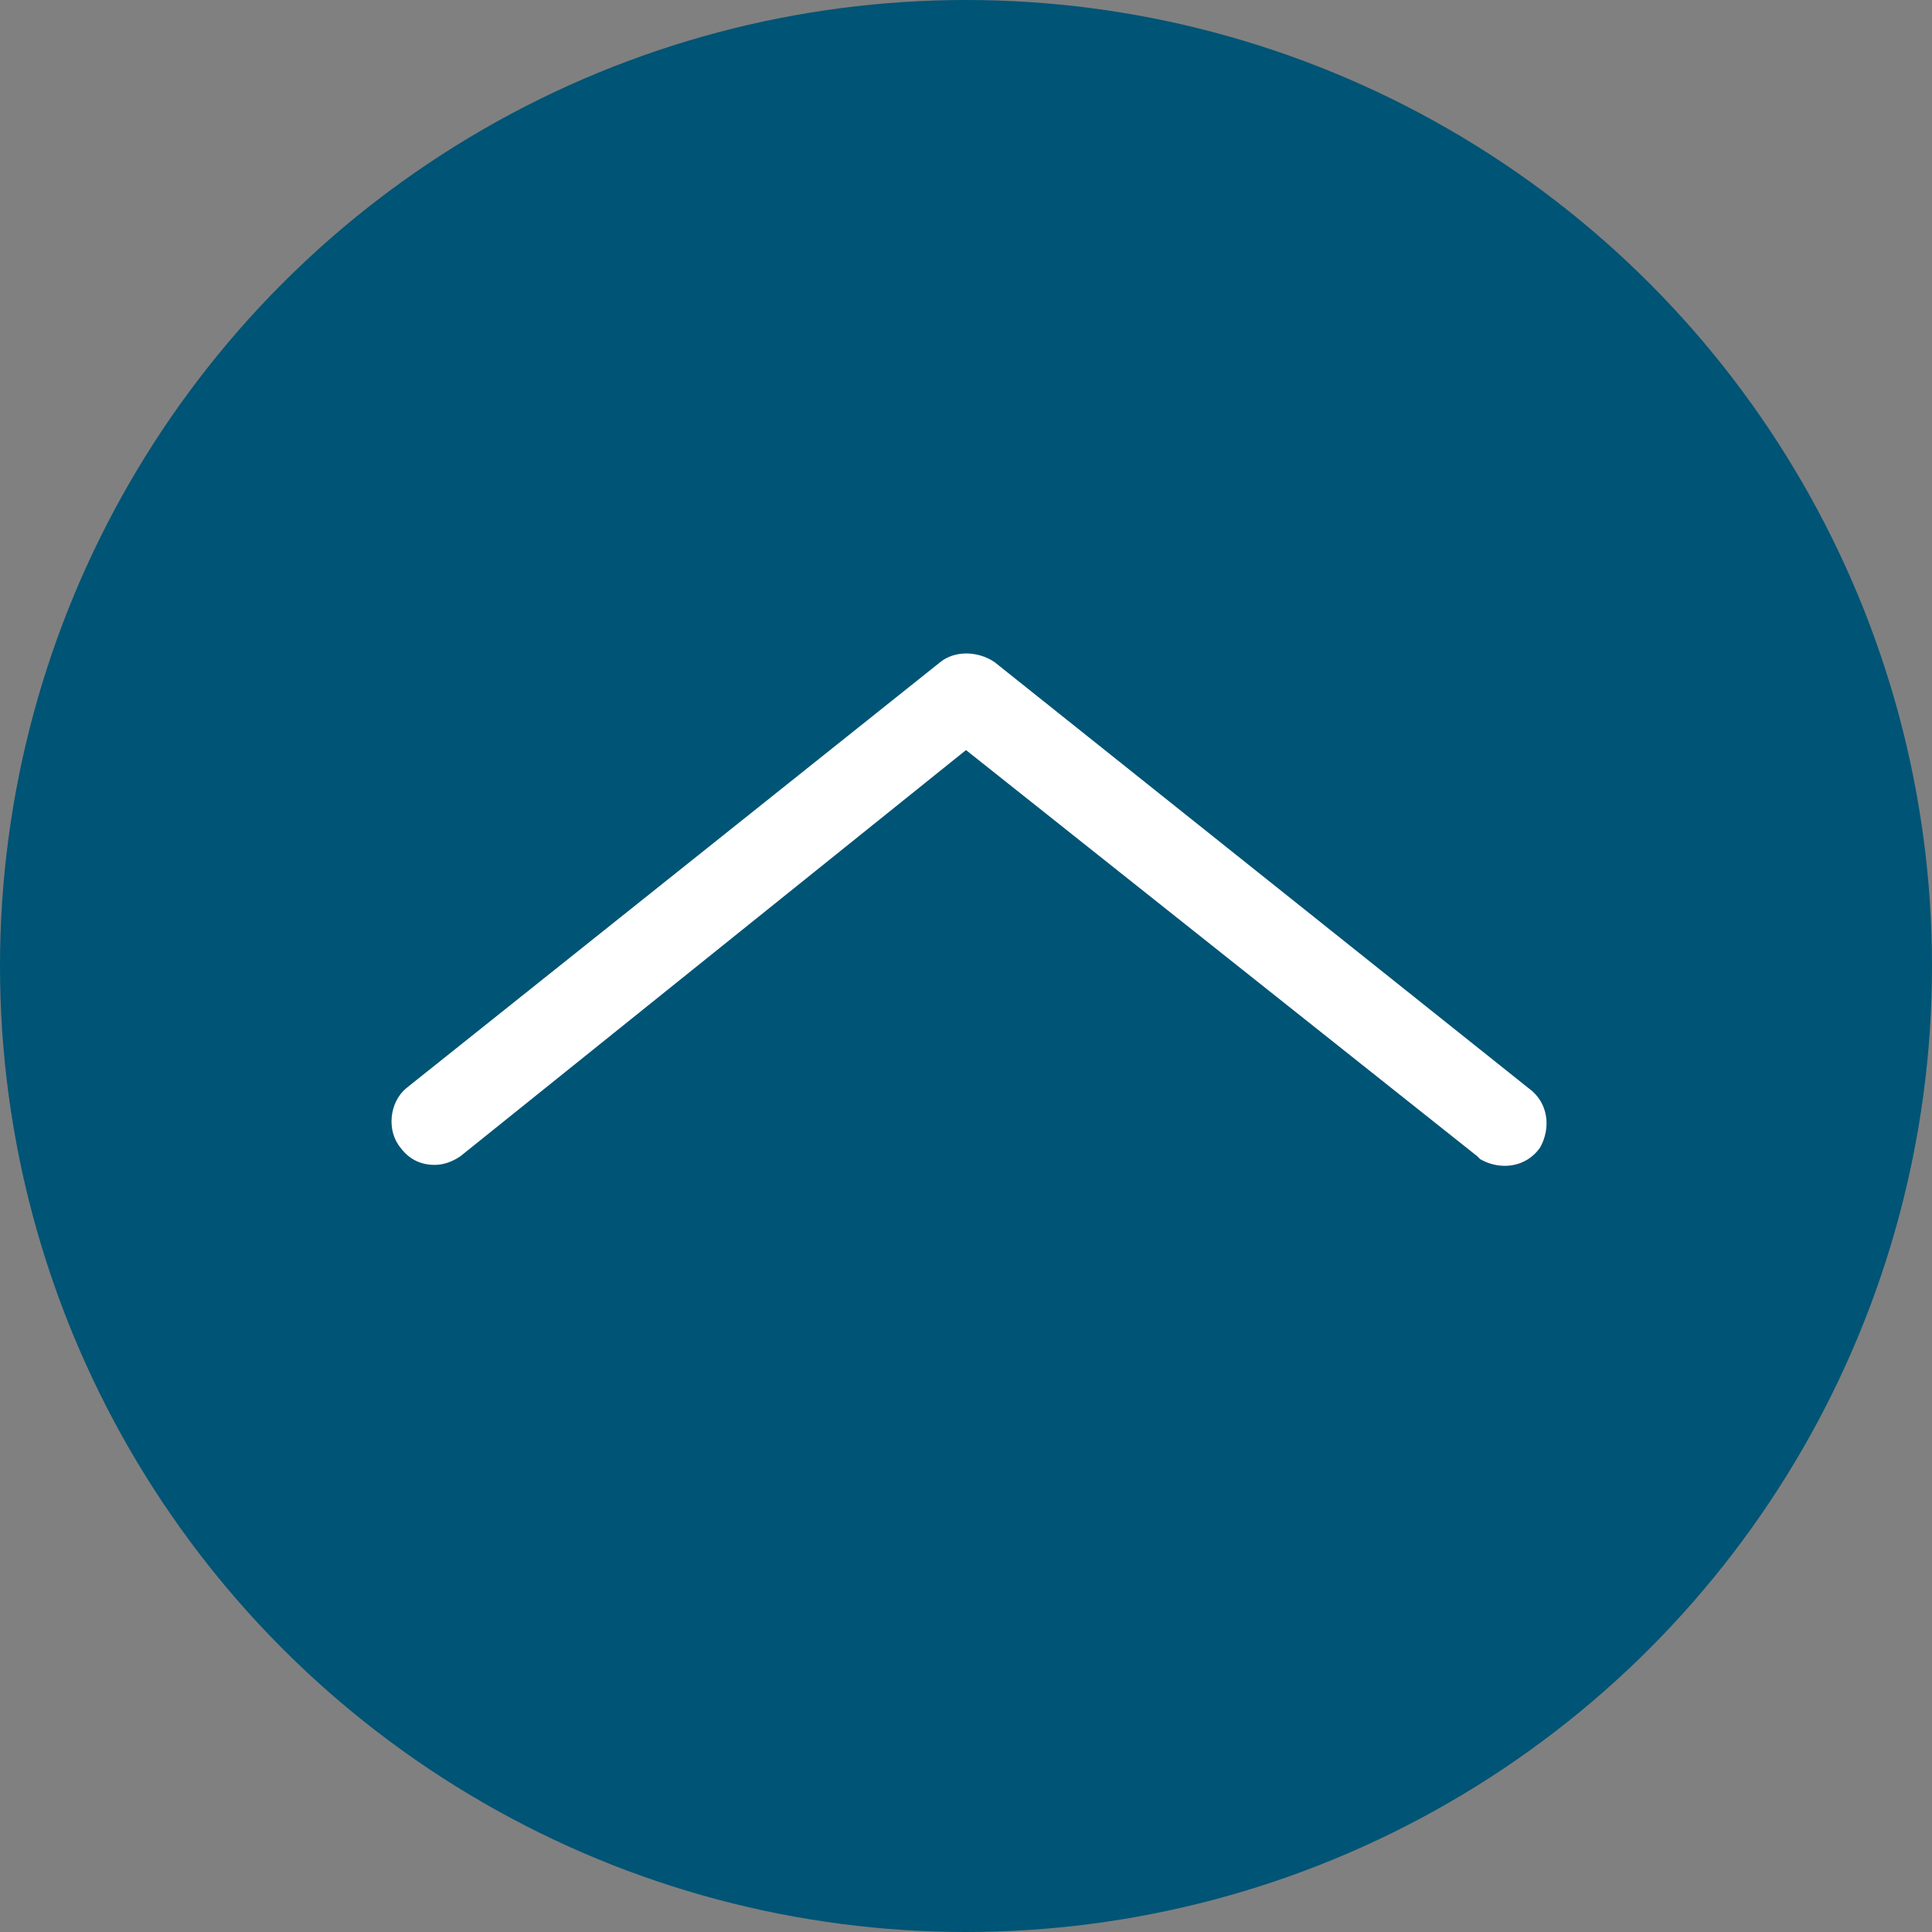 <?xml version="1.0" encoding="utf-8"?>
<!-- Generator: Adobe Illustrator 22.1.0, SVG Export Plug-In . SVG Version: 6.00 Build 0)  -->
<svg version="1.1" id="Ebene_1" xmlns="http://www.w3.org/2000/svg" xmlns:xlink="http://www.w3.org/1999/xlink" x="0px" y="0px"
	 viewBox="0 0 68 68" style="enable-background:new 0 0 68 68;" xml:space="preserve">
<rect x="0" y="0" width="68" height="68" fill="#808080" stroke="none"/>
<style type="text/css">
	.st0{fill:#005475;}
	.st1{fill:#FFFFFF;}
</style>
<title>gototop</title>
<circle class="st0" cx="34" cy="34" r="34"/>
<path class="st1" d="M15.3,41c-0.5,0-0.9-0.2-1.2-0.6c-0.5-0.6-0.4-1.6,0.2-2.1c0,0,0,0,0,0l18.8-15c0.5-0.4,1.3-0.4,1.9,0l18.8,15
	c0.7,0.5,0.8,1.4,0.4,2.1c-0.5,0.7-1.4,0.8-2.1,0.4c0,0-0.1-0.1-0.1-0.1L34,26.4L16.2,40.7C15.9,40.9,15.6,41,15.3,41z"/>
</svg>
